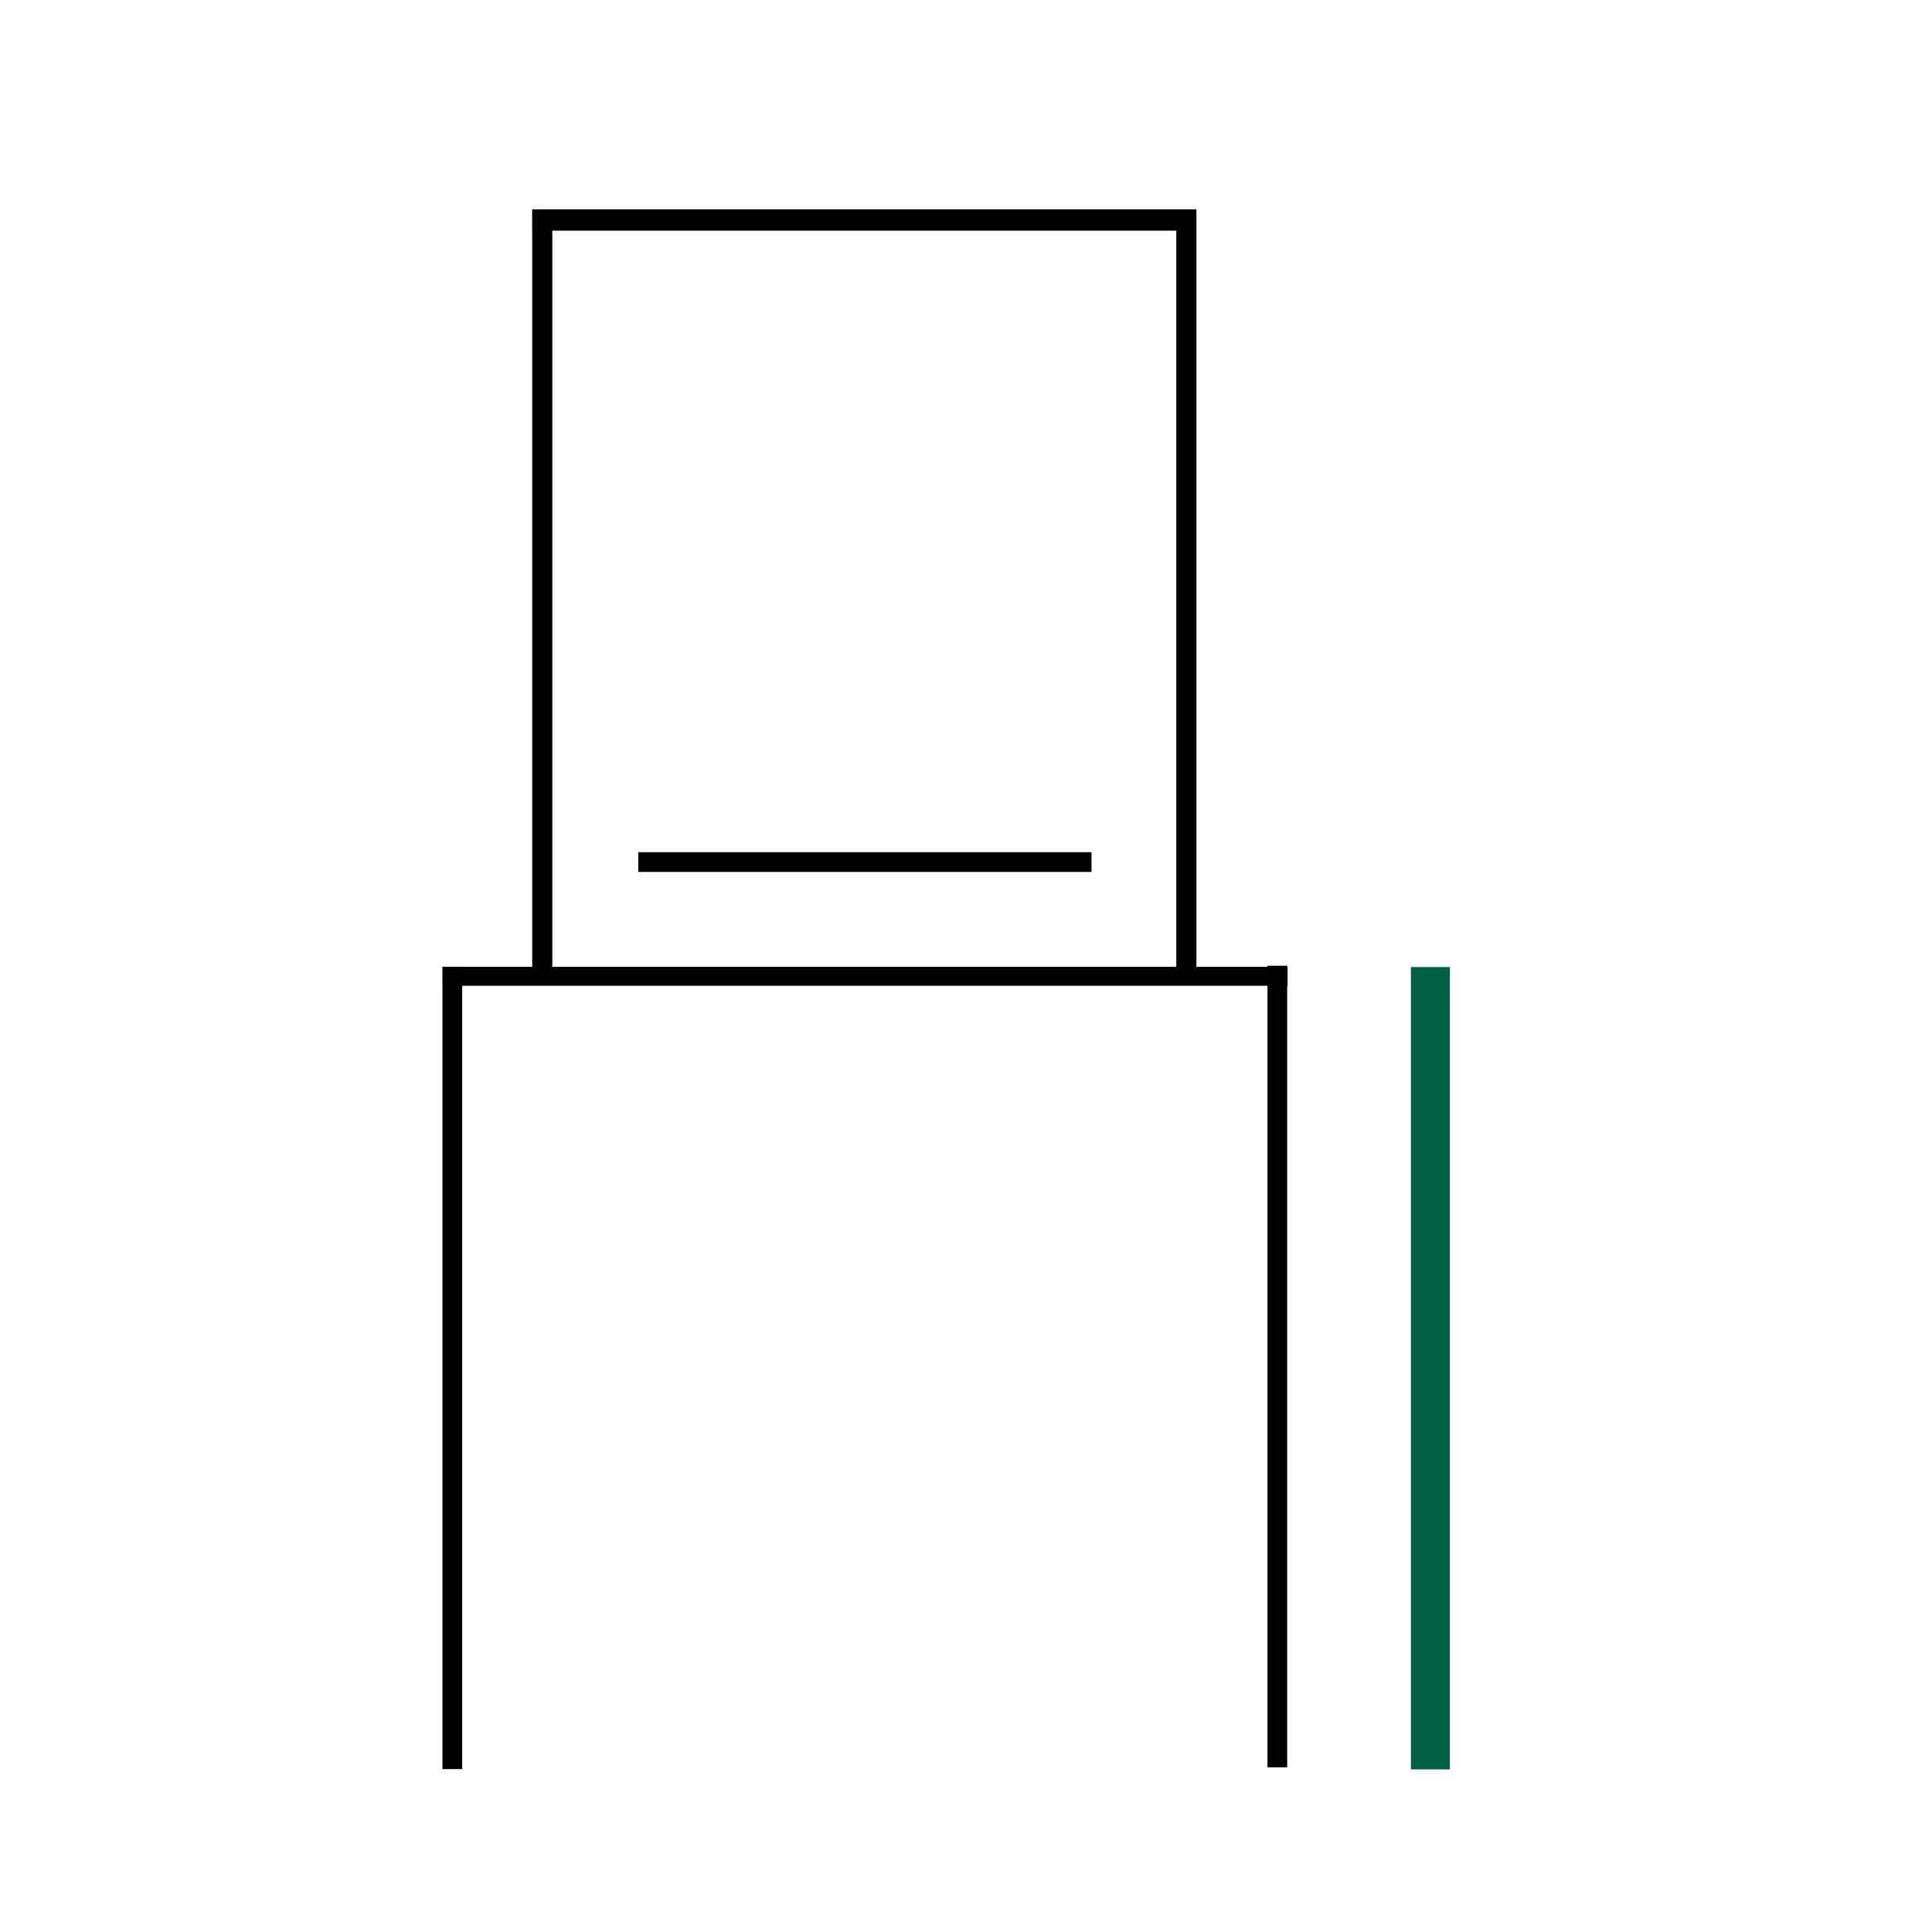 <svg style="fill-rule:evenodd;clip-rule:evenodd;stroke-miterlimit:1.5" xml:space="preserve" xmlns="http://www.w3.org/2000/svg" viewBox="0 0 48 48"><path transform="matrix(1 0 0 1 0 -.228)" style="fill:none;stroke:#000;stroke-width:.5px" d="M13.472 5.443v18.894"></path><path transform="matrix(1 0 0 .999 16.003 -.182)" style="fill:none;stroke:#000;stroke-width:.5px" d="M13.472 5.443v18.894"></path><path transform="matrix(0 -1 .873 0 8.475 18.937)" style="fill:none;stroke:#000;stroke-width:.53px" d="M13.472 5.443v18.894"></path><path transform="matrix(0 -1 .596 0 12.613 34.89)" style="fill:none;stroke:#000;stroke-width:.49px" d="M13.472 5.443v18.894"></path><path transform="matrix(0 -1 1.111 0 4.951 37.728)" style="fill:none;stroke:#000;stroke-width:.47px" d="M13.472 5.443v18.894"></path><path transform="matrix(-1 0 0 -1.055 24.71 49.695)" style="fill:none;stroke:#000;stroke-width:.49px" d="M13.472 5.443v18.894"></path><path transform="matrix(-1 0 0 -1.054 45.207 49.645)" style="fill:none;stroke:#000;stroke-width:.49px" d="M13.472 5.443v18.894"></path><path transform="matrix(-1 0 0 -1.055 49.01 49.702)" style="fill:none;stroke:#005e45;stroke-width:.97px" d="M13.472 5.443v18.894"></path></svg>
